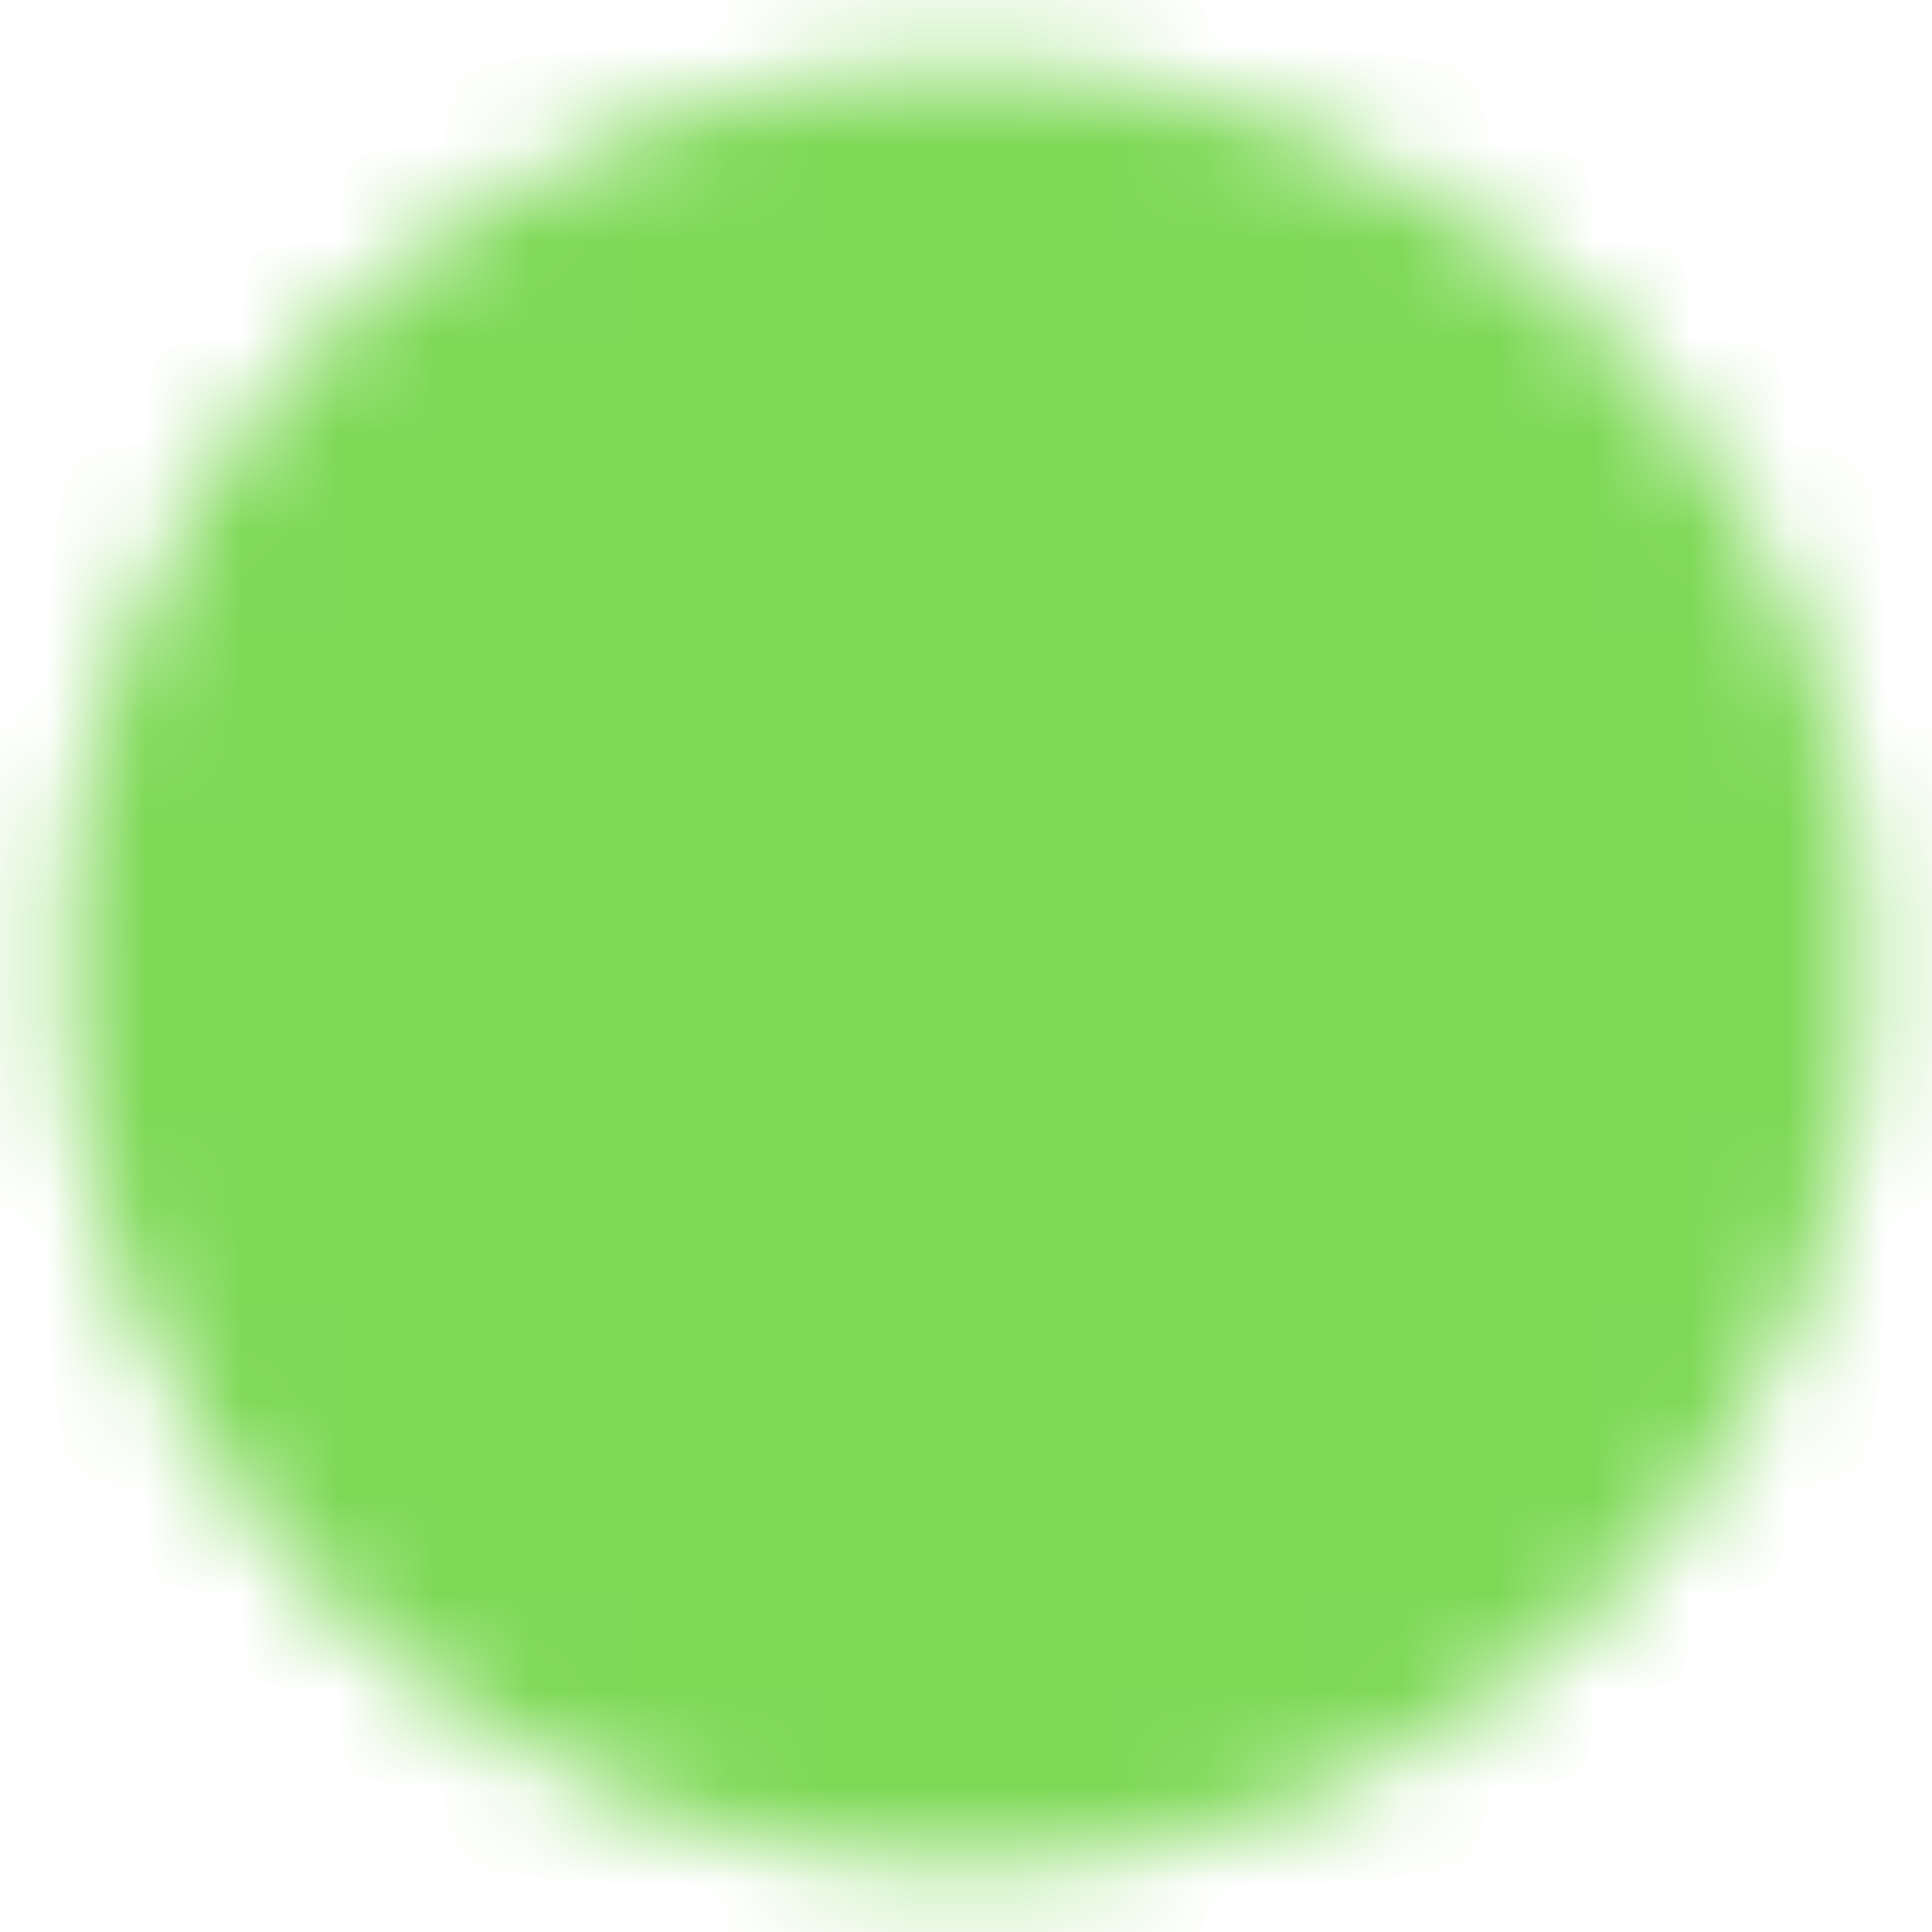 <svg width="20" height="20" viewBox="0 0 20 20" fill="none" xmlns="http://www.w3.org/2000/svg">
<mask id="mask0_53_2166" style="mask-type:luminance" maskUnits="userSpaceOnUse" x="0" y="0" width="20" height="20">
<path d="M10 18.333C11.094 18.335 12.178 18.12 13.19 17.701C14.201 17.282 15.119 16.668 15.892 15.893C16.667 15.12 17.282 14.201 17.701 13.19C18.12 12.179 18.334 11.095 18.333 10C18.334 8.906 18.12 7.822 17.701 6.81C17.282 5.799 16.667 4.881 15.892 4.108C15.119 3.333 14.201 2.718 13.19 2.299C12.178 1.88 11.094 1.665 10 1.667C8.905 1.665 7.821 1.88 6.81 2.299C5.799 2.718 4.88 3.333 4.107 4.108C3.332 4.881 2.718 5.799 2.299 6.81C1.88 7.822 1.665 8.906 1.667 10C1.665 11.095 1.88 12.179 2.299 13.19C2.718 14.201 3.332 15.12 4.107 15.893C4.88 16.668 5.799 17.282 6.81 17.701C7.821 18.12 8.905 18.335 10 18.333Z" fill="white" stroke="white" stroke-width="2" stroke-linejoin="round"/>
<path d="M6.667 10L9.166 12.5L14.166 7.5" stroke="black" stroke-width="2" stroke-linecap="round" stroke-linejoin="round"/>
</mask>
<g mask="url(#mask0_53_2166)">
<path d="M0 0H20V20H0V0Z" fill="#7ED957"/>
</g>
</svg>
